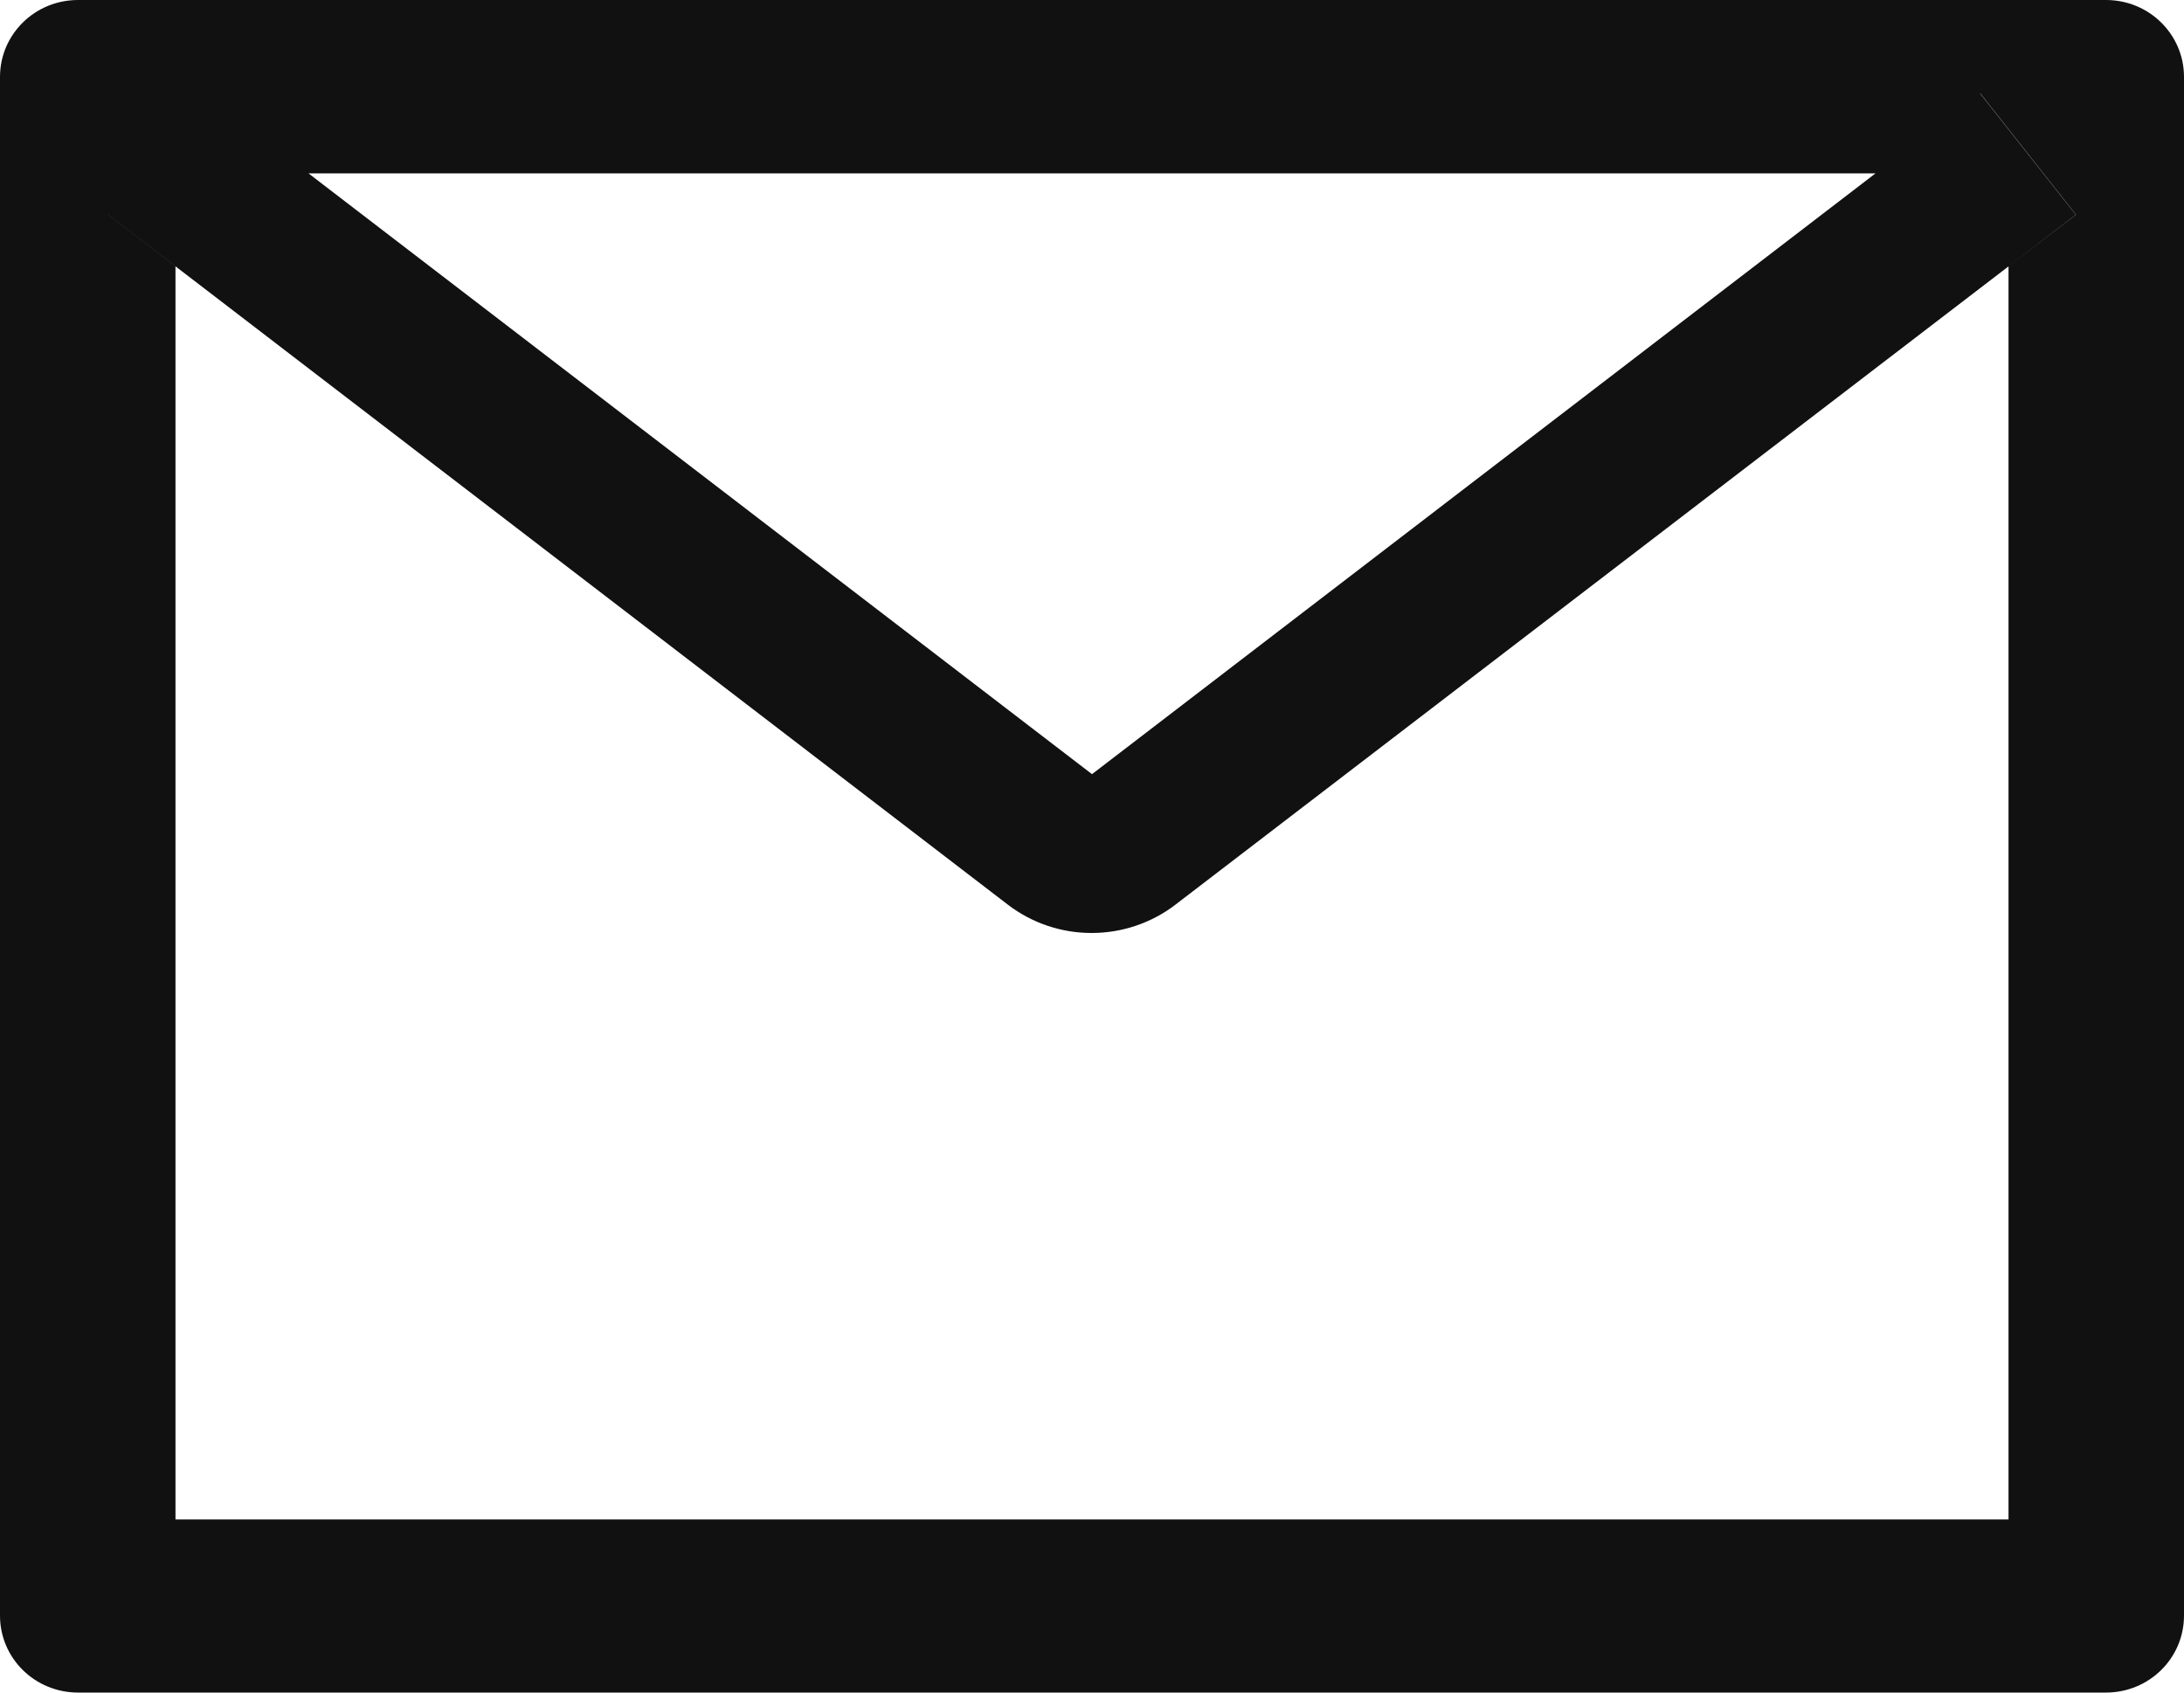 <?xml version="1.0" encoding="UTF-8"?> <svg xmlns="http://www.w3.org/2000/svg" width="40" height="31" viewBox="0 0 40 31" fill="none"> <path d="M38.571 0H1.429C0.638 0 0 0.63 0 1.409V29.591C0 30.37 0.638 31 1.429 31H38.571C39.362 31 40 30.37 40 29.591V1.409C40 0.63 39.362 0 38.571 0ZM36.786 4.879V27.829H3.214V4.879L1.982 3.932L3.737 1.709L5.647 3.175H34.357L36.268 1.709L38.022 3.932L36.786 4.879ZM34.357 3.17L20 14.179L5.643 3.17L3.732 1.704L1.978 3.928L3.21 4.875L18.46 16.57C18.898 16.906 19.438 17.088 19.993 17.088C20.549 17.088 21.088 16.906 21.527 16.57L36.786 4.879L38.018 3.932L36.263 1.709L34.357 3.17Z" fill="#111111"></path> </svg> 